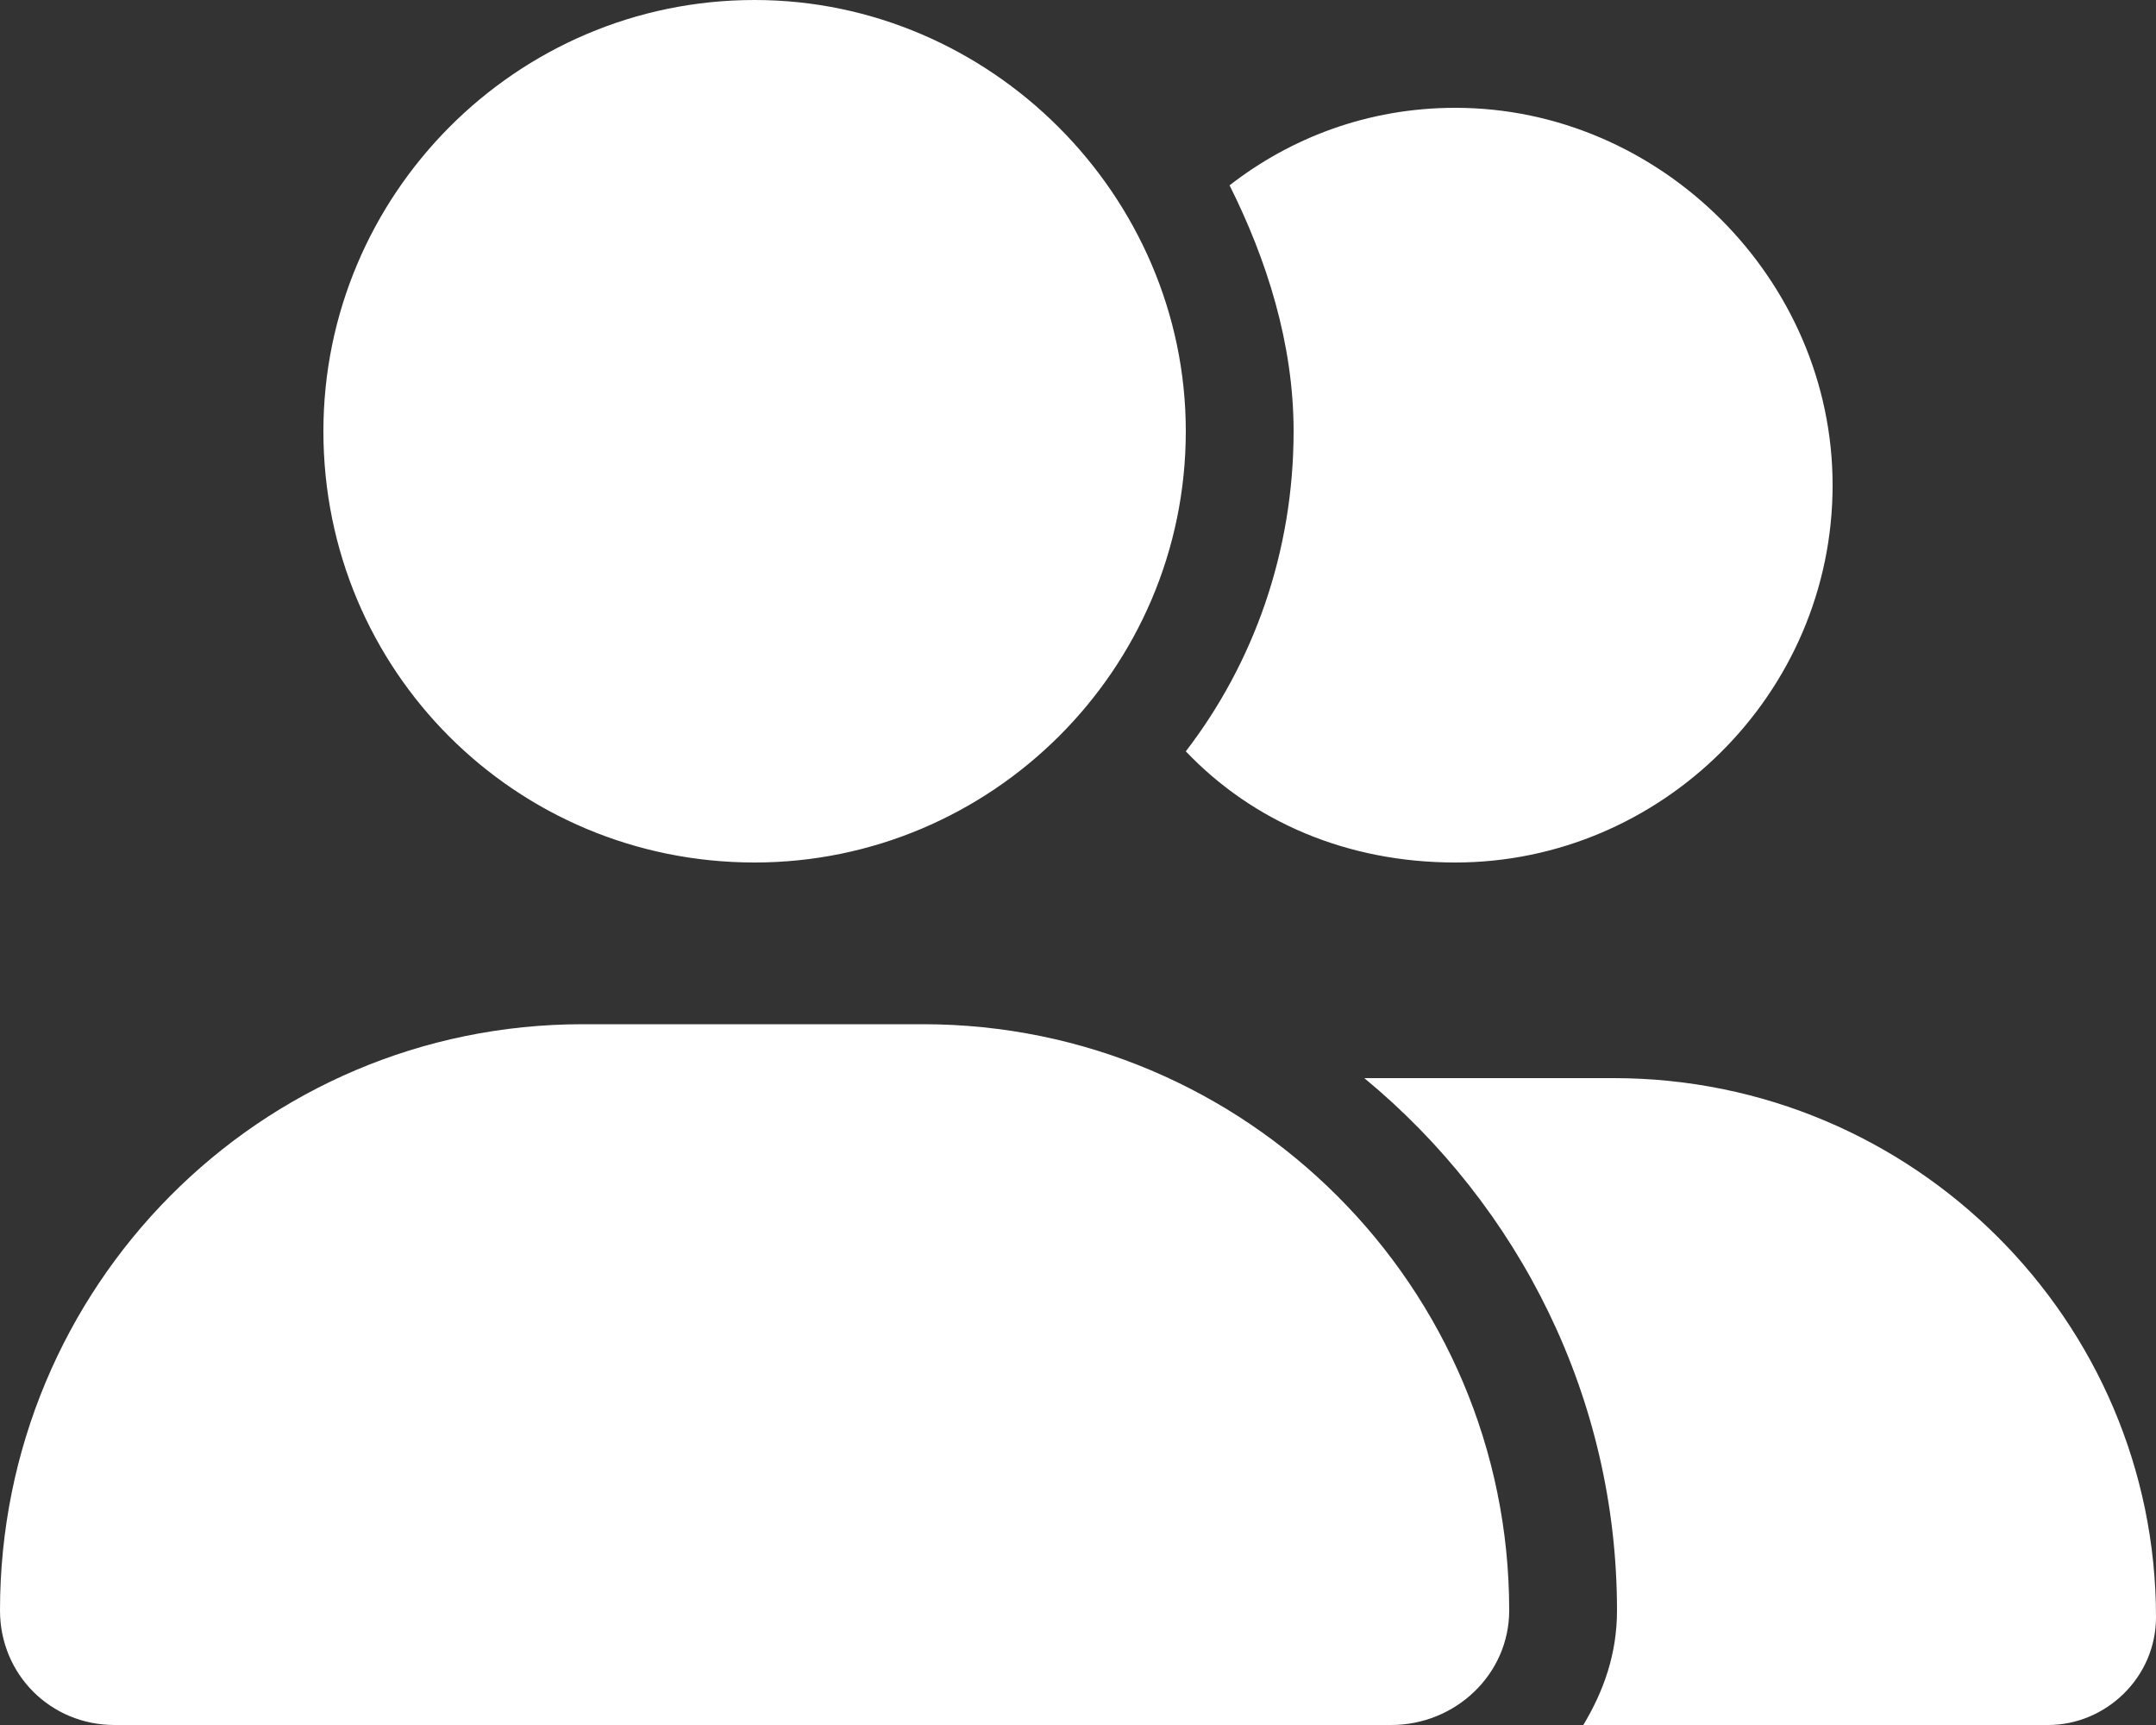 <svg width="40" height="32" viewBox="0 0 40 32" fill="none" xmlns="http://www.w3.org/2000/svg">
<rect x="0" y="0" width="40" height="32" fill="#333333" stroke="none"/>
<g clip-path="url(#clip0_512_11558)">
<path d="M14 16C18.375 16 22 12.438 22 8C22 3.625 18.375 0 14 0C9.562 0 6 3.625 6 8C6 12.438 9.562 16 14 16ZM17.125 19H10.812C4.812 19 0 23.875 0 29.875C0 31.062 0.938 32 2.125 32H25.812C27 32 28 31.062 28 29.875C28 23.875 23.125 19 17.125 19ZM29.938 20H25.312C28.188 22.375 30 25.938 30 29.875C30 30.688 29.75 31.375 29.375 32H38C39.062 32 40 31.125 40 30C40 24.5 35.5 20 29.938 20ZM27 16C30.812 16 34 12.875 34 9C34 5.188 30.812 2 27 2C25.375 2 23.938 2.562 22.812 3.438C23.5 4.812 24 6.375 24 8C24 10.25 23.25 12.312 22 13.938C23.25 15.25 25 16 27 16Z" fill="white"/>
</g>
<defs>
<clipPath id="clip0_512_11558">
<rect width="40" height="32" fill="white"/>
</clipPath>
</defs>
</svg>
